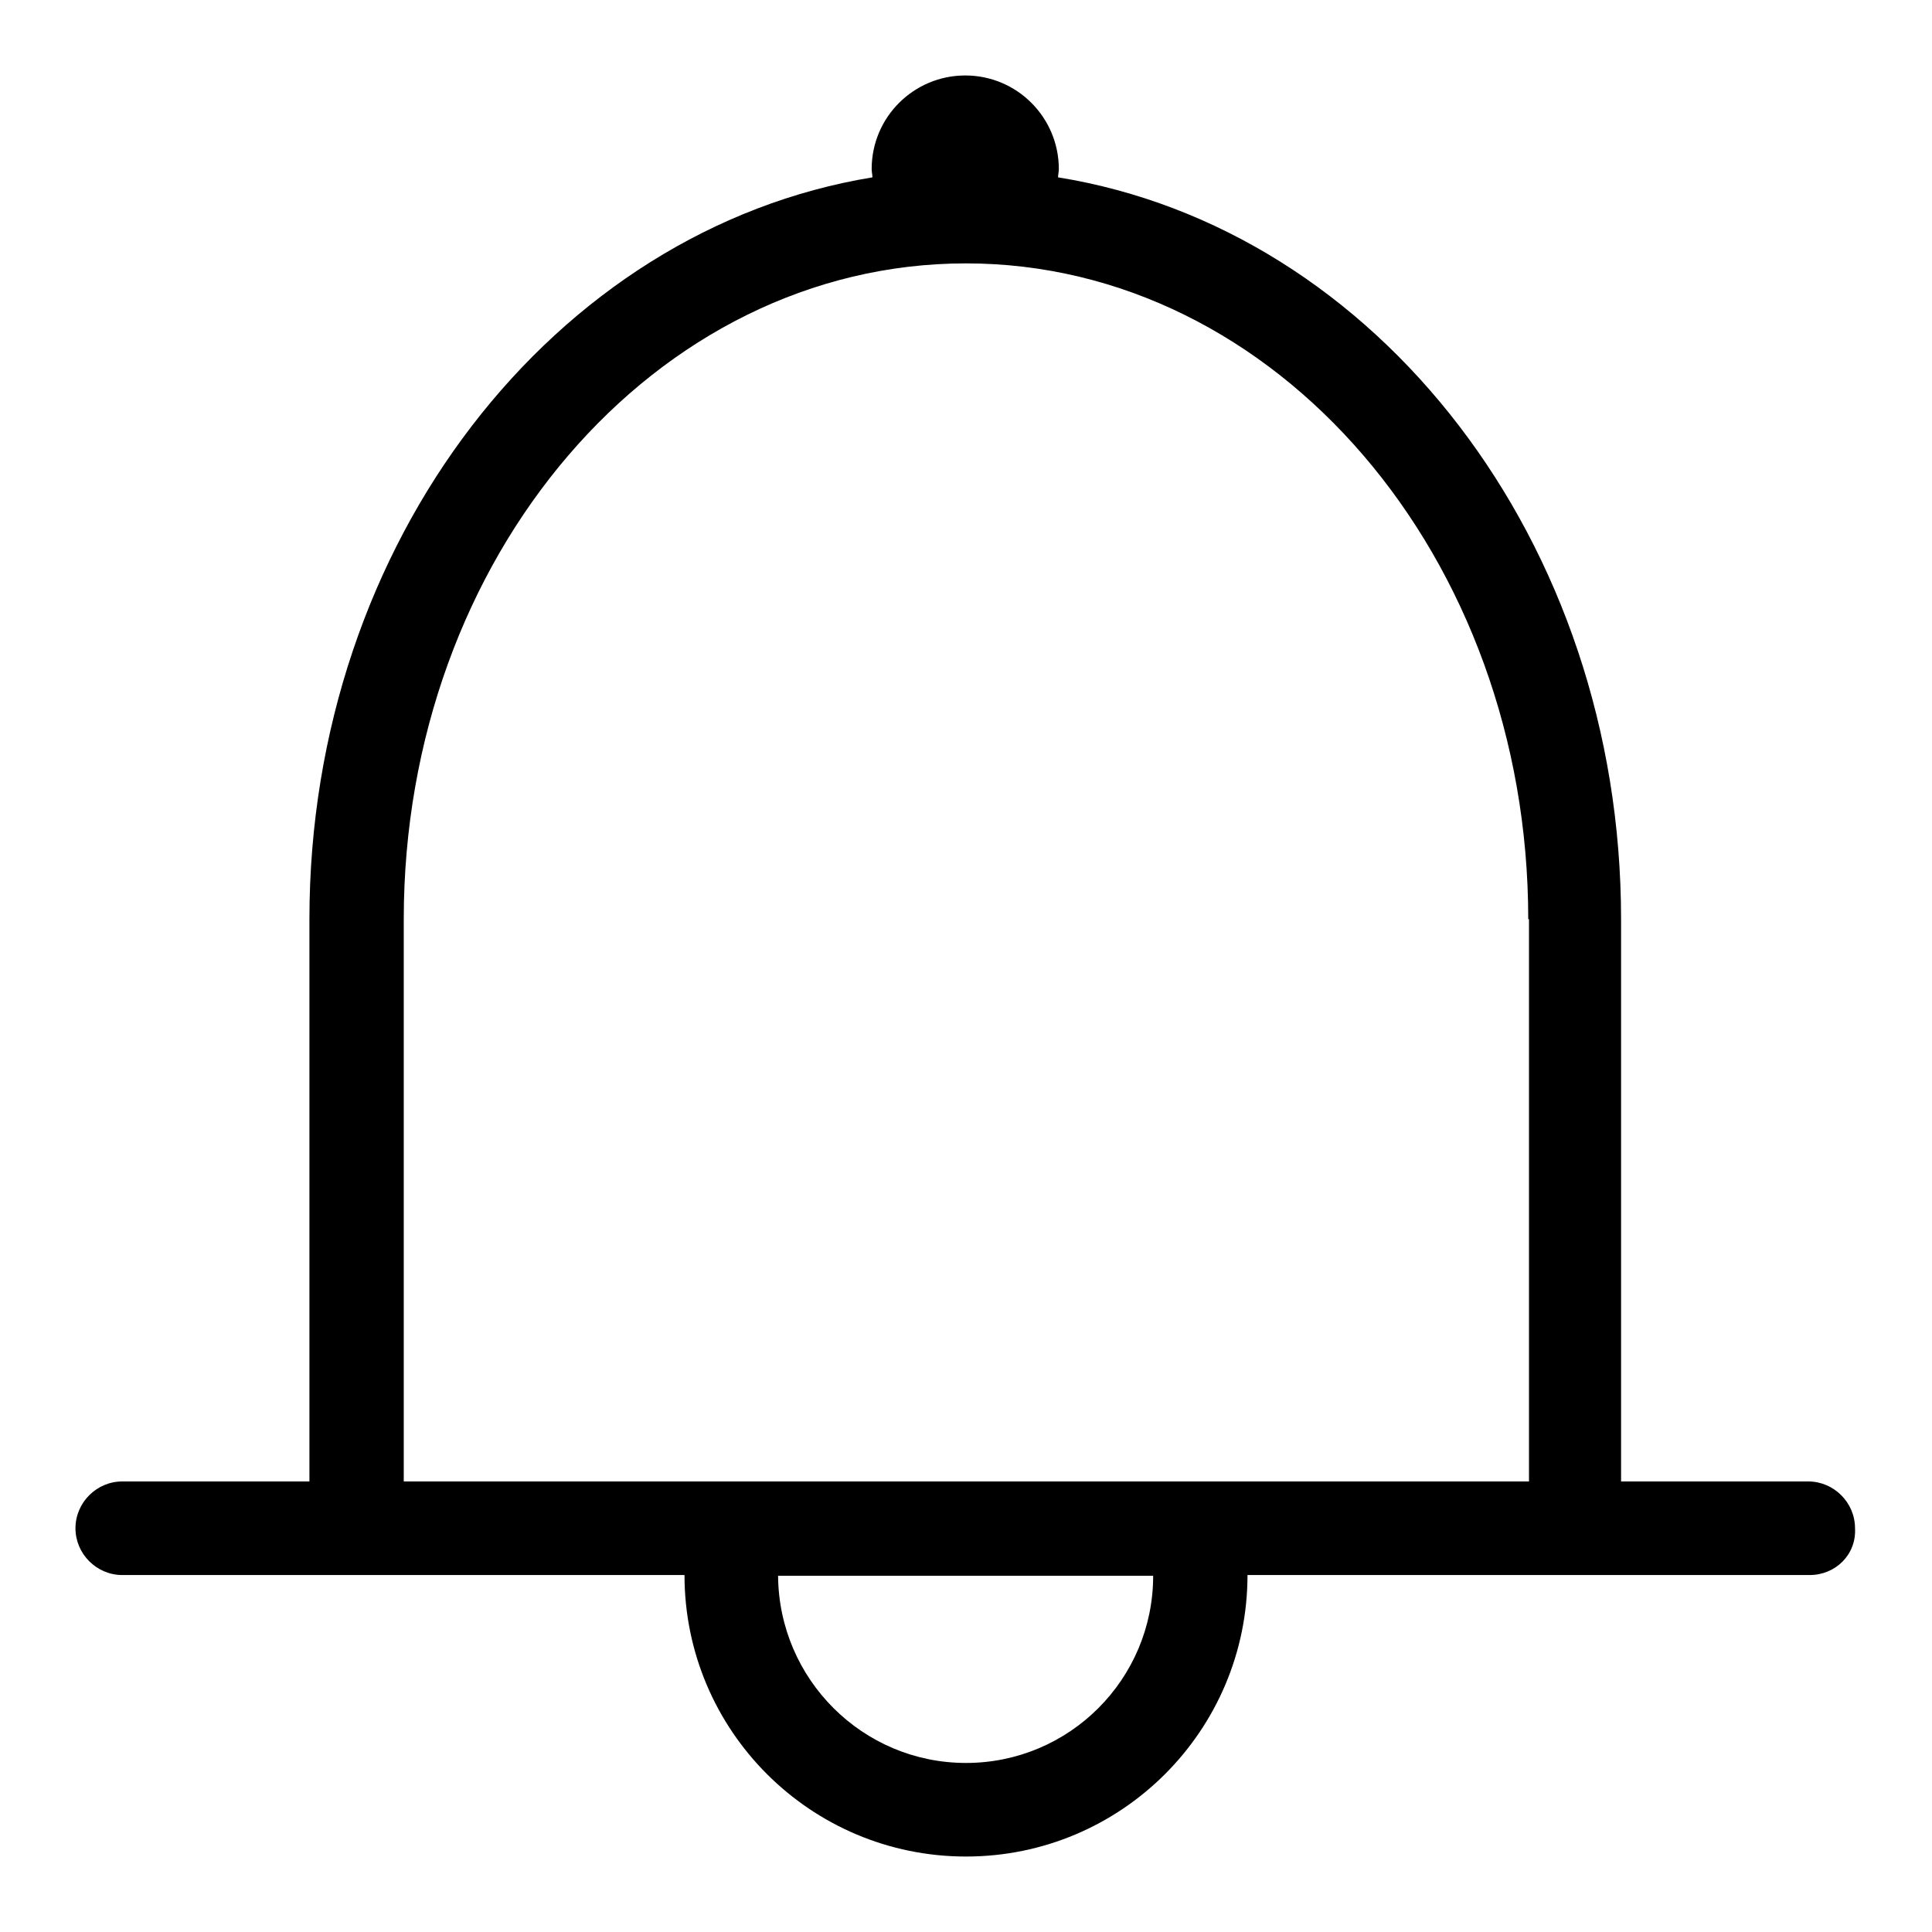 <?xml version="1.0" encoding="utf-8"?>
<!-- Svg Vector Icons : http://www.onlinewebfonts.com/icon -->
<!DOCTYPE svg PUBLIC "-//W3C//DTD SVG 1.1//EN" "http://www.w3.org/Graphics/SVG/1.1/DTD/svg11.dtd">
<svg version="1.1" xmlns="http://www.w3.org/2000/svg" xmlns:xlink="http://www.w3.org/1999/xlink" x="0px" y="0px" viewBox="0 0 256 256" enable-background="new 0 0 256 256" xml:space="preserve">
<g> <path fill="#000000" d="M239.8,208.7h-35.7h-38.8c0,20.6-16.7,37.3-37.3,37.3c-20.6,0-37.3-16.7-37.3-37.3H51.9H16.2 c-3.4,0-6.2-2.8-6.2-6.2c0-3.4,2.8-6.2,6.2-6.2h24.8v-74.5c0-50.1,32.5-91.4,74.6-98.3c0-0.4-0.1-0.7-0.1-1.1 c0-6.9,5.6-12.4,12.4-12.4c6.9,0,12.4,5.6,12.4,12.4c0,0.4-0.1,0.7-0.1,1.1c42.2,6.8,74.6,48.2,74.6,98.3v74.5h24.8 c3.4,0,6.2,2.8,6.2,6.2C246,206,243.2,208.7,239.8,208.7z M128,233.6c13.7,0,24.8-11.1,24.8-24.8h-49.7 C103.2,222.5,114.3,233.6,128,233.6z M202.5,121.8c0-48-33.4-86.9-74.5-86.9c-41.2,0-74.5,38.9-74.5,86.9v74.5h149.1V121.8z"/></g>
</svg>